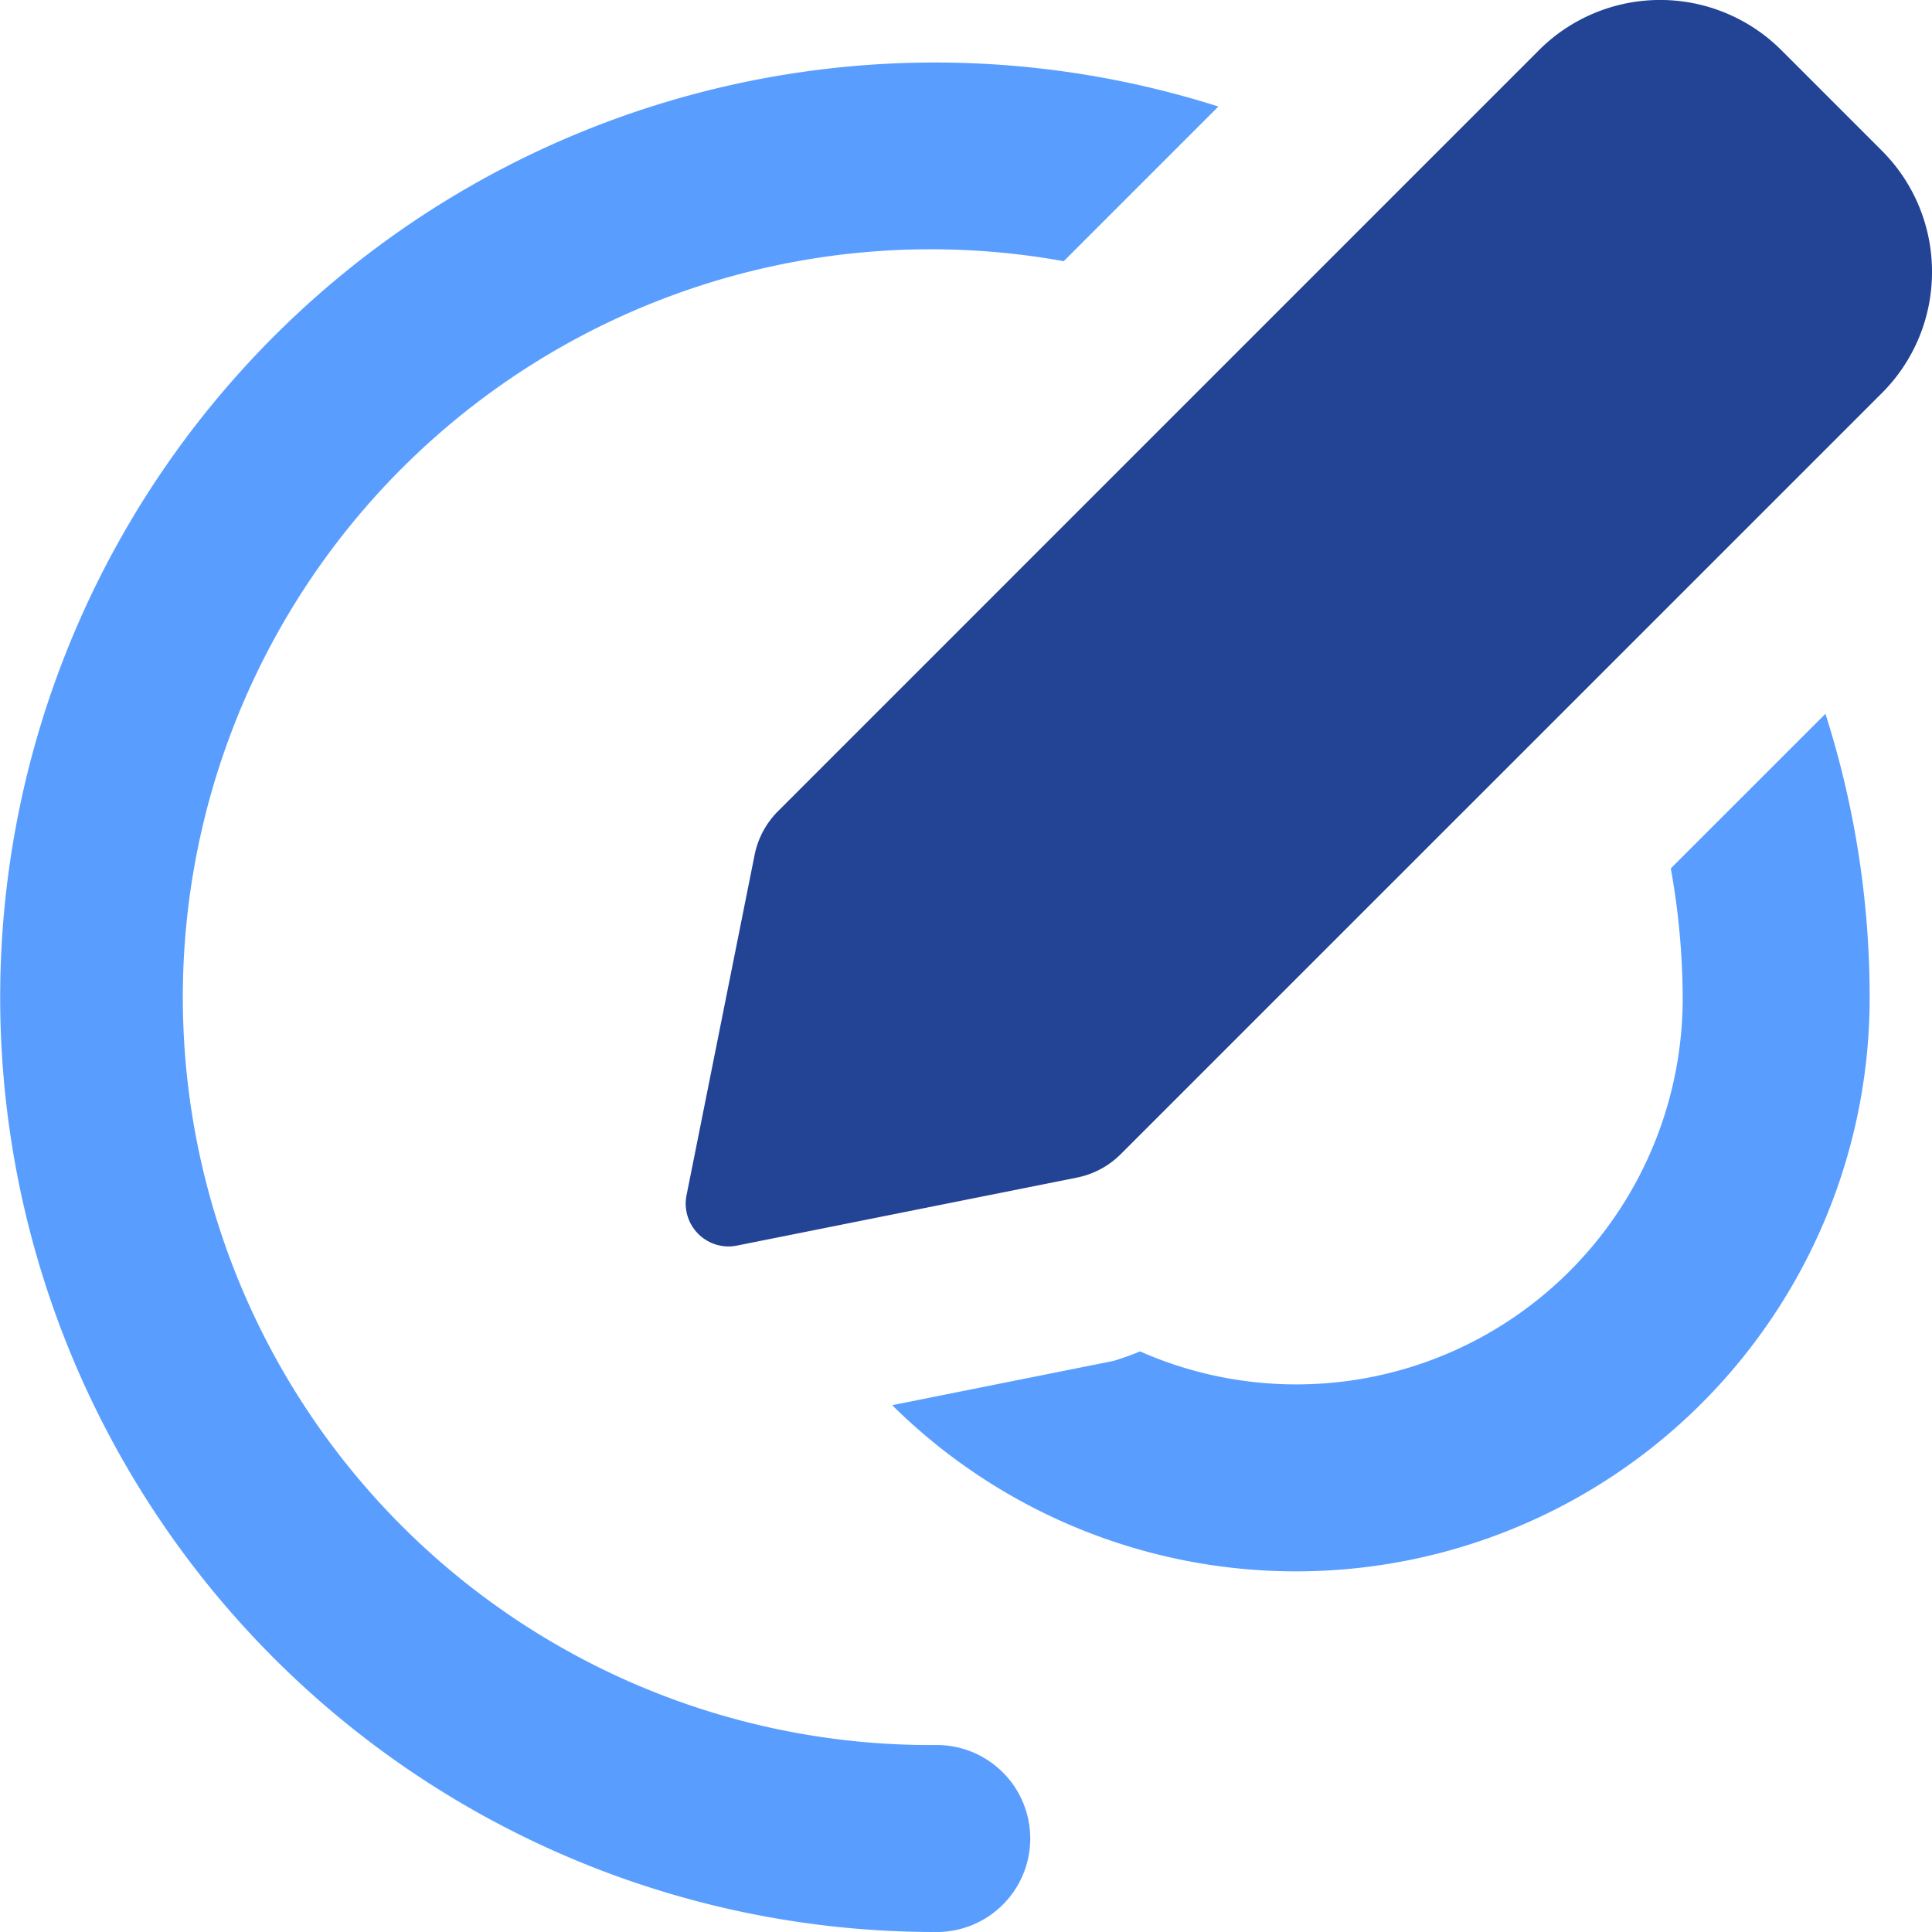 <?xml version="1.0" encoding="UTF-8"?>
<svg xmlns="http://www.w3.org/2000/svg" width="56" height="56" viewBox="0 0 56 56">
  <path data-name="Path 17069" d="m68.912 34.882-4.483 4.482a21.651 21.651 0 0 1 .345 3.733 11.2 11.2 0 0 1-15.729 10.267 7.754 7.754 0 0 1-.776.277l-6.408 1.282A16.628 16.628 0 0 0 70.193 43.1a26.985 26.985 0 0 0-1.281-8.215zM43.1 64.774a21.678 21.678 0 1 1 3.733-43.01l4.483-4.483A27.094 27.094 0 1 0 43.1 70.193a2.71 2.71 0 1 0 0-5.419z" transform="translate(-16 -14.193)" style="fill:#599eff"></path>
  <path data-name="Path 17070" d="M228.129 7.878a4.952 4.952 0 0 0-1.455-3.513l-2.912-2.912a4.967 4.967 0 0 0-7.025 0l-22.062 22.064a2.483 2.483 0 0 0-.675 1.27l-1.971 9.855a1.262 1.262 0 0 0-.025.248 1.244 1.244 0 0 0 1.238 1.238 1.261 1.261 0 0 0 .248-.025l9.855-1.971a2.483 2.483 0 0 0 1.269-.679l22.063-22.061a4.952 4.952 0 0 0 1.452-3.514z" transform="translate(-172.129 .001)" style="fill:#234495"></path>
</svg>
